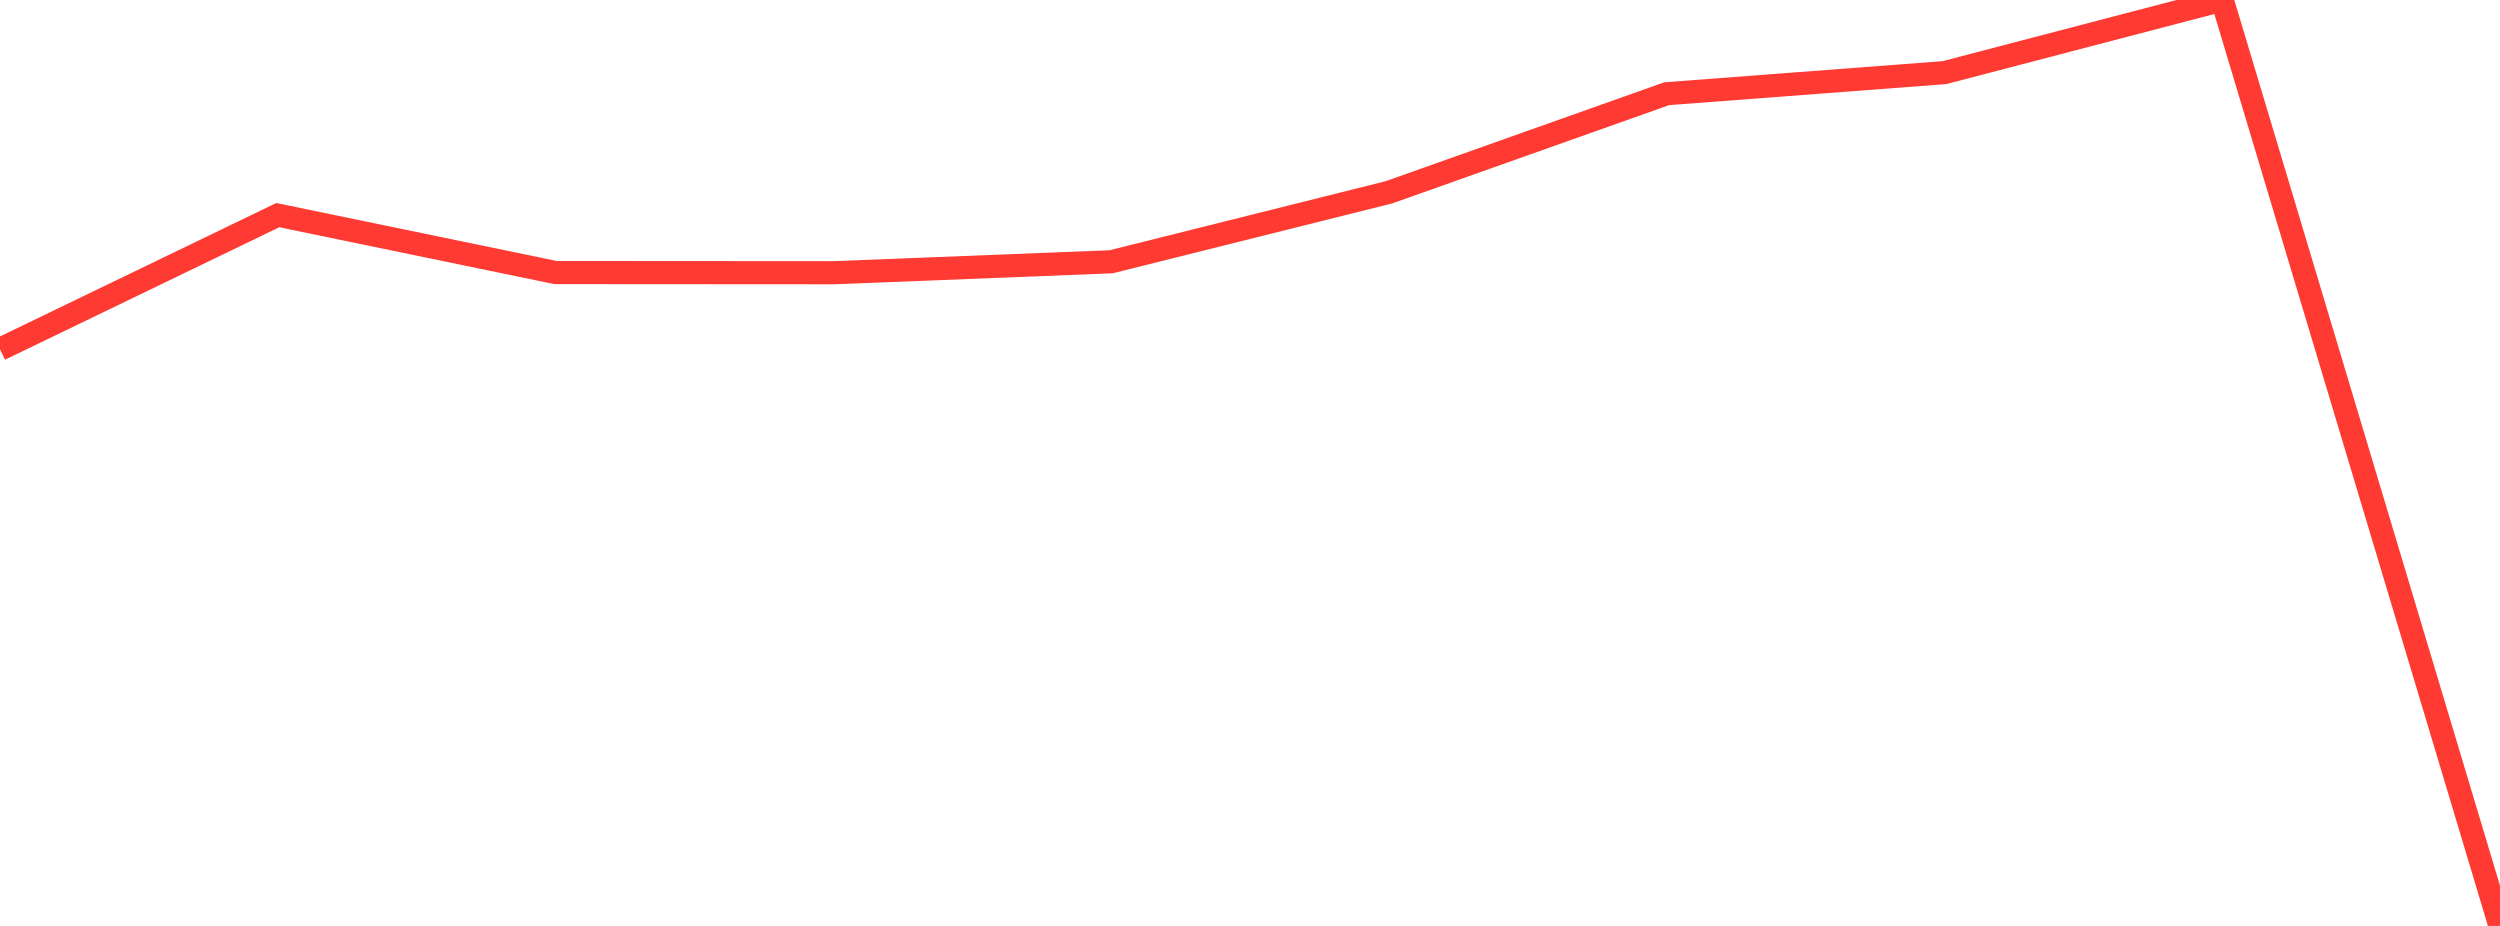 <?xml version="1.0" standalone="no"?>
<!DOCTYPE svg PUBLIC "-//W3C//DTD SVG 1.1//EN" "http://www.w3.org/Graphics/SVG/1.1/DTD/svg11.dtd">

<svg width="135" height="50" viewBox="0 0 135 50" preserveAspectRatio="none" 
  xmlns="http://www.w3.org/2000/svg"
  xmlns:xlink="http://www.w3.org/1999/xlink">


<polyline points="0.0, 18.861 15.0, 11.617 30.0, 14.718 45.0, 14.728 60.0, 14.136 75.0, 10.385 90.0, 5.061 105.0, 3.922 120.0, 0.0 135.0, 50.0" fill="none" stroke="#ff3a33" stroke-width="1.25"/>

</svg>